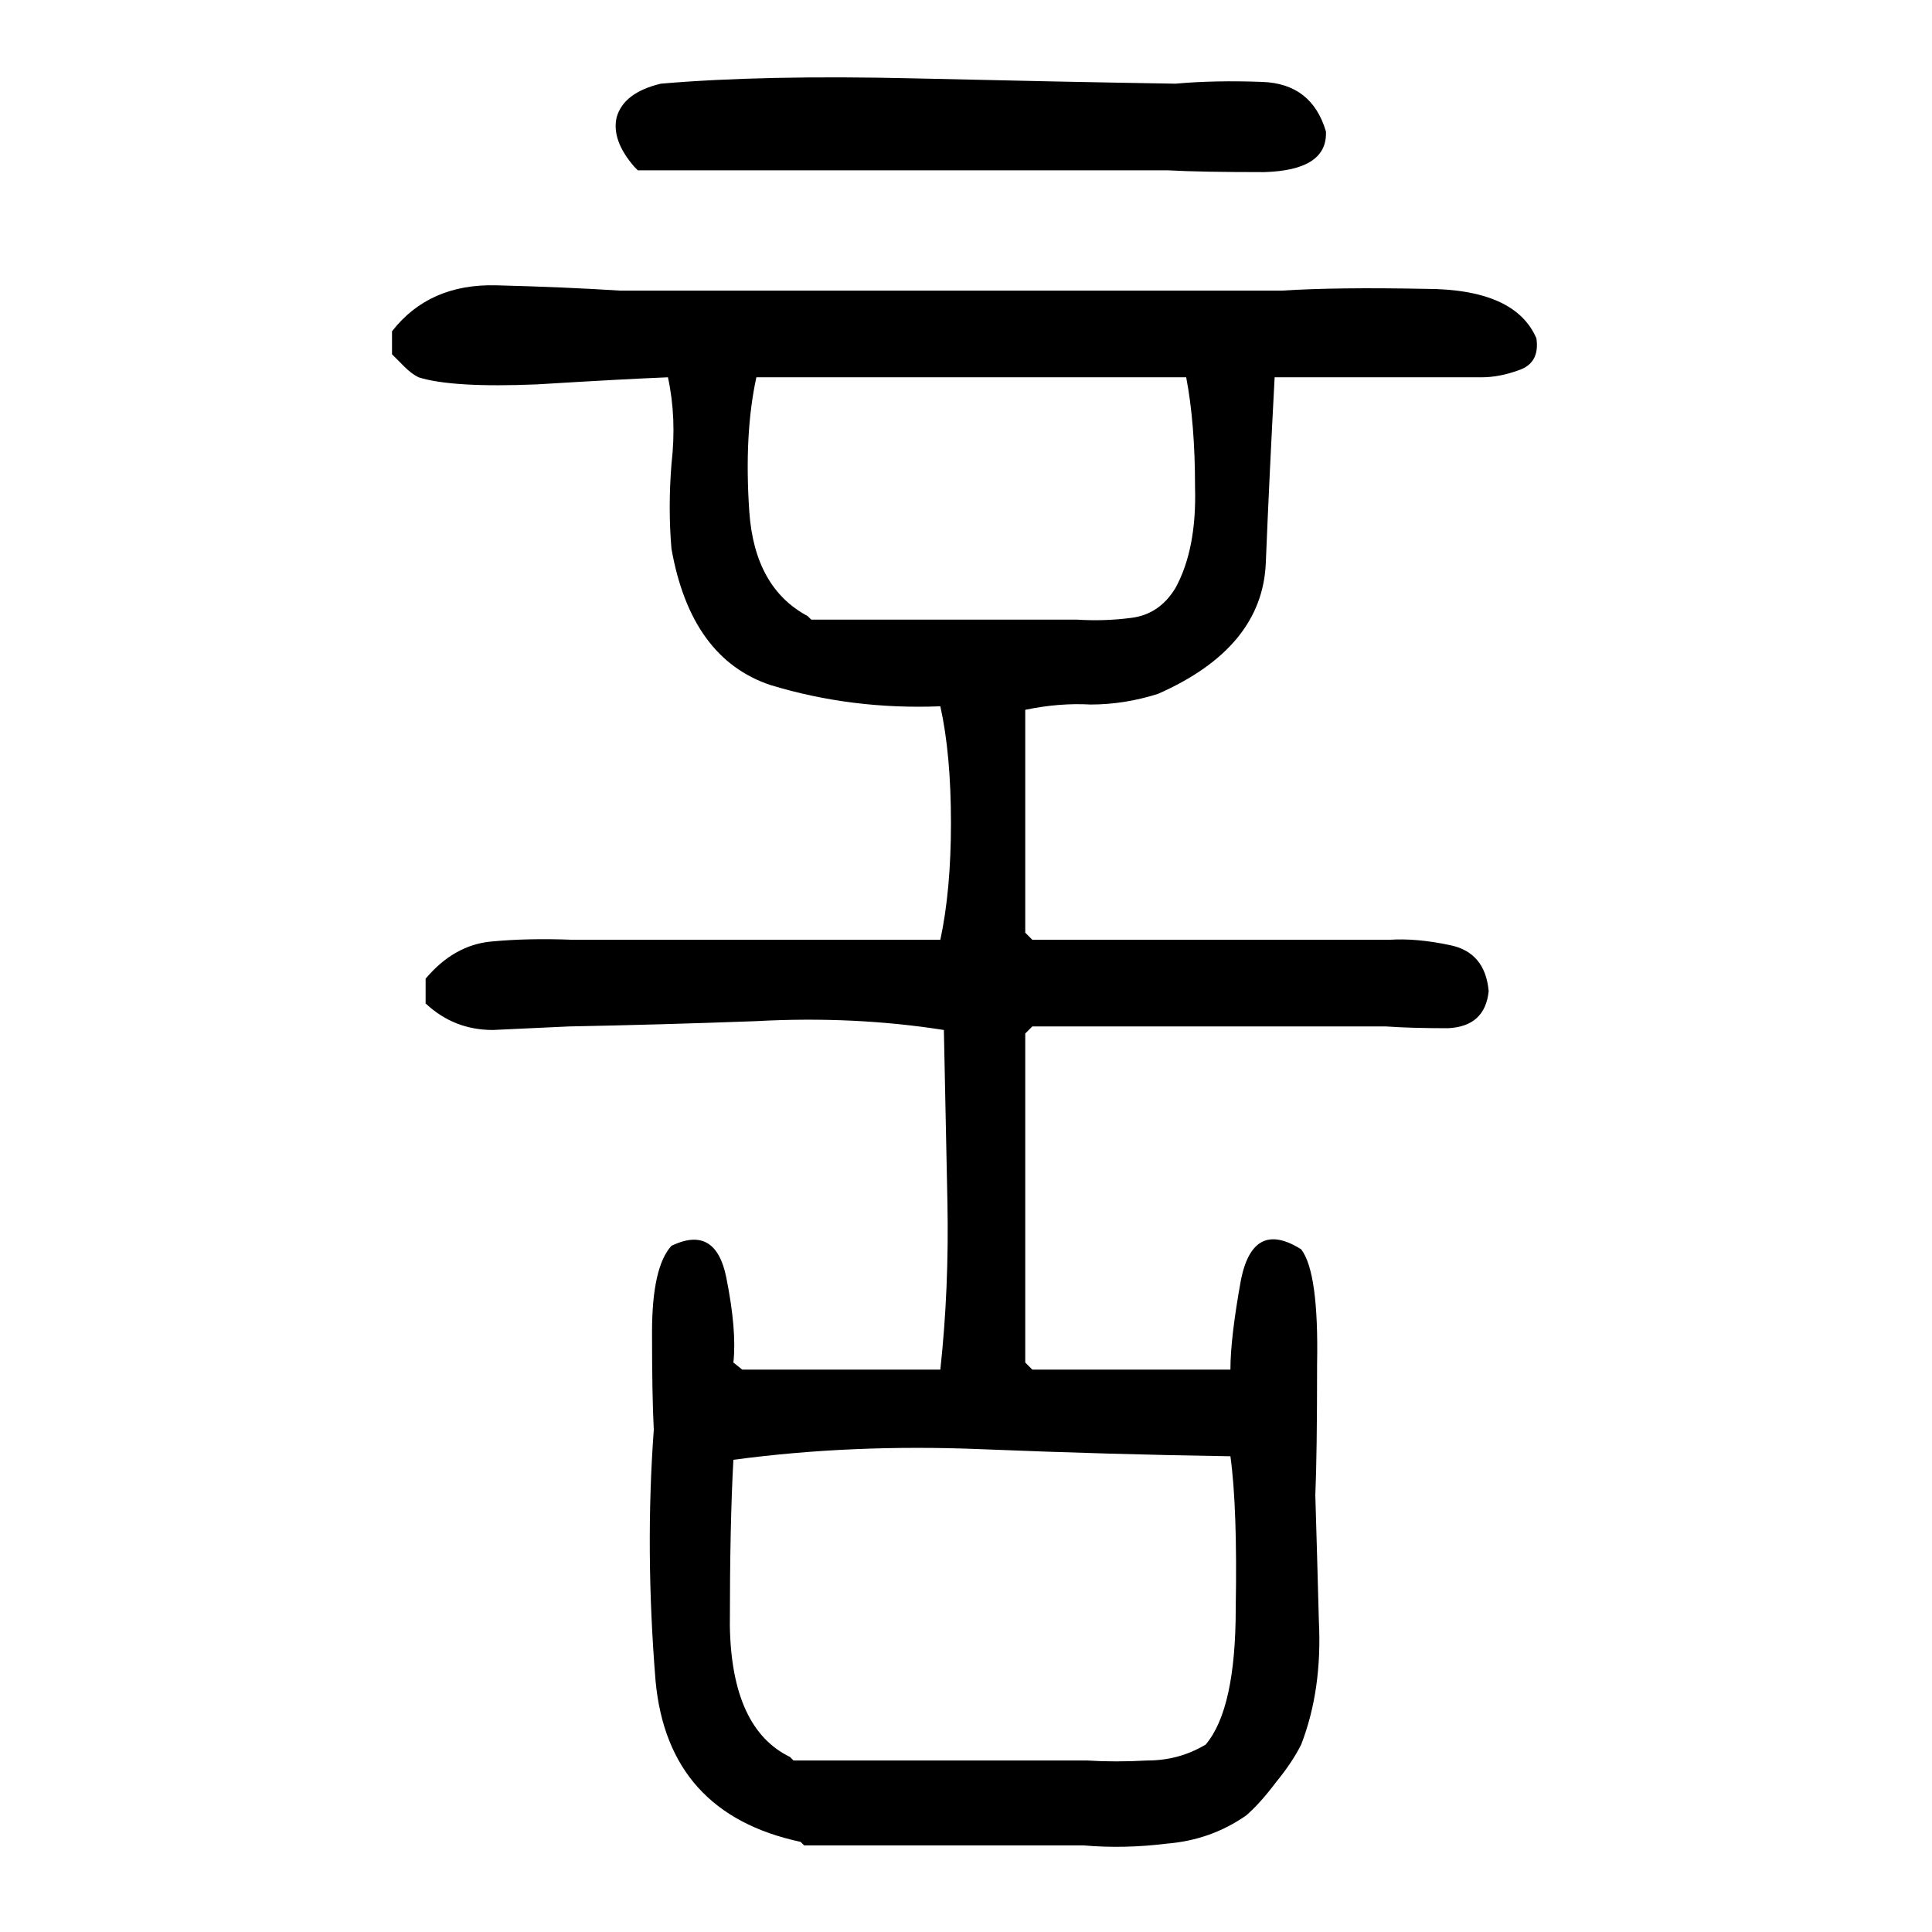 <svg xmlns="http://www.w3.org/2000/svg" height="640" width="640" version="1.1">
	<g transform="translate(0 -412.36)">
		<g>
			<path d="m265.21 1022.5q-43.945-9.375-48.047-53.32-3.516-43.359-0.586-83.203-0.586-11.133-0.586-32.227 0-21.68 6.445-28.711 14.648-7.031 18.164 10.547 3.516 17.578 2.344 28.125l2.93 2.344q16.406 0 32.812 0t32.812 0q2.93-26.953 2.344-55.664-0.586-29.297-1.172-56.836-29.883-4.688-62.109-2.93-31.641 1.172-62.109 1.758-12.305 0.586-25.195 1.172-12.891 0-22.266-8.789v-8.203q9.375-11.133 21.68-12.305 12.305-1.172 26.953-0.586 30.469 0 60.938 0t60.938 0q3.516-16.406 3.516-38.672 0-22.852-3.516-38.672-29.297 1.172-56.25-7.031-26.367-8.789-32.812-45.117-1.172-13.477 0-28.125 1.758-15.234-1.172-28.711-14.648 0.586-43.359 2.344-28.125 1.172-39.258-2.344-2.344-1.172-4.688-3.516-2.344-2.344-4.102-4.102v-7.617q12.305-15.82 34.57-15.234 22.852 0.586 41.016 1.758 55.078 0 109.57 0 55.078 0 109.57 0 18.164-1.172 47.461-0.586 29.883 0 36.914 16.406 1.172 8.203-5.859 10.547-6.445 2.344-12.305 2.344-16.992 0-34.57 0-16.992 0-33.984 0-1.758 32.812-2.93 61.523-1.172 28.125-35.742 43.359-11.133 3.516-22.266 3.516-10.547-0.586-21.68 1.758 0 18.164 0 36.914 0 18.164 0 36.914l2.344 2.344q29.297 0 59.18 0t59.18 0q8.789-0.586 19.922 1.758 11.719 2.344 12.891 15.234-1.172 11.719-13.477 12.305-12.305 0-20.508-0.586-29.297 0-58.594 0t-58.594 0l-2.344 2.344q0 27.539 0 55.078 0 26.953 0 53.906l2.344 2.344q16.406 0 32.812 0t32.812 0q0-10.547 3.516-29.883 4.102-19.922 19.922-9.961 5.859 7.617 5.273 38.086 0 29.883-0.586 43.359 0.586 19.336 1.172 41.602 1.172 22.852-5.859 41.016-2.93 5.859-8.203 12.305-5.273 7.031-9.961 11.133-11.719 8.203-26.367 9.375-14.062 1.758-27.539 0.586-22.852 0-46.289 0-22.852 0-46.289 0l-1.172-1.172zm-2.344-26.953q24.023 0 48.633 0 24.609 0 48.633 0 9.375 0.586 19.922 0 10.547 0 19.336-5.273 9.961-11.719 9.961-45.117 0.586-33.398-1.758-50.391-39.258-0.586-82.617-2.344-42.773-1.758-82.031 3.516-1.172 21.094-1.172 55.078 0.586 33.984 19.922 43.359l1.172 1.172zm5.859-377.93q22.266 0 43.945 0 22.266 0 43.945 0 9.375 0.586 18.164-0.586 9.375-1.172 14.648-9.961 7.031-12.891 6.445-33.398 0-21.094-2.93-36.328-35.156 0-70.898 0t-71.484 0q-4.102 18.75-2.344 44.531 1.758 25.195 19.336 34.57l1.172 1.172zm-58.594-150q-7.617-8.789-5.859-16.406 2.344-8.203 14.648-11.133 33.984-2.93 83.789-1.758t86.719 1.758q12.891-1.172 28.711-0.586 16.406 0.586 21.094 16.406 0.586 12.891-20.508 13.477-21.094 0-31.641-0.586-43.945 0-87.891 0-43.945 0-87.891 0l-1.172-1.172z"/>
		</g>
	</g>
</svg>
